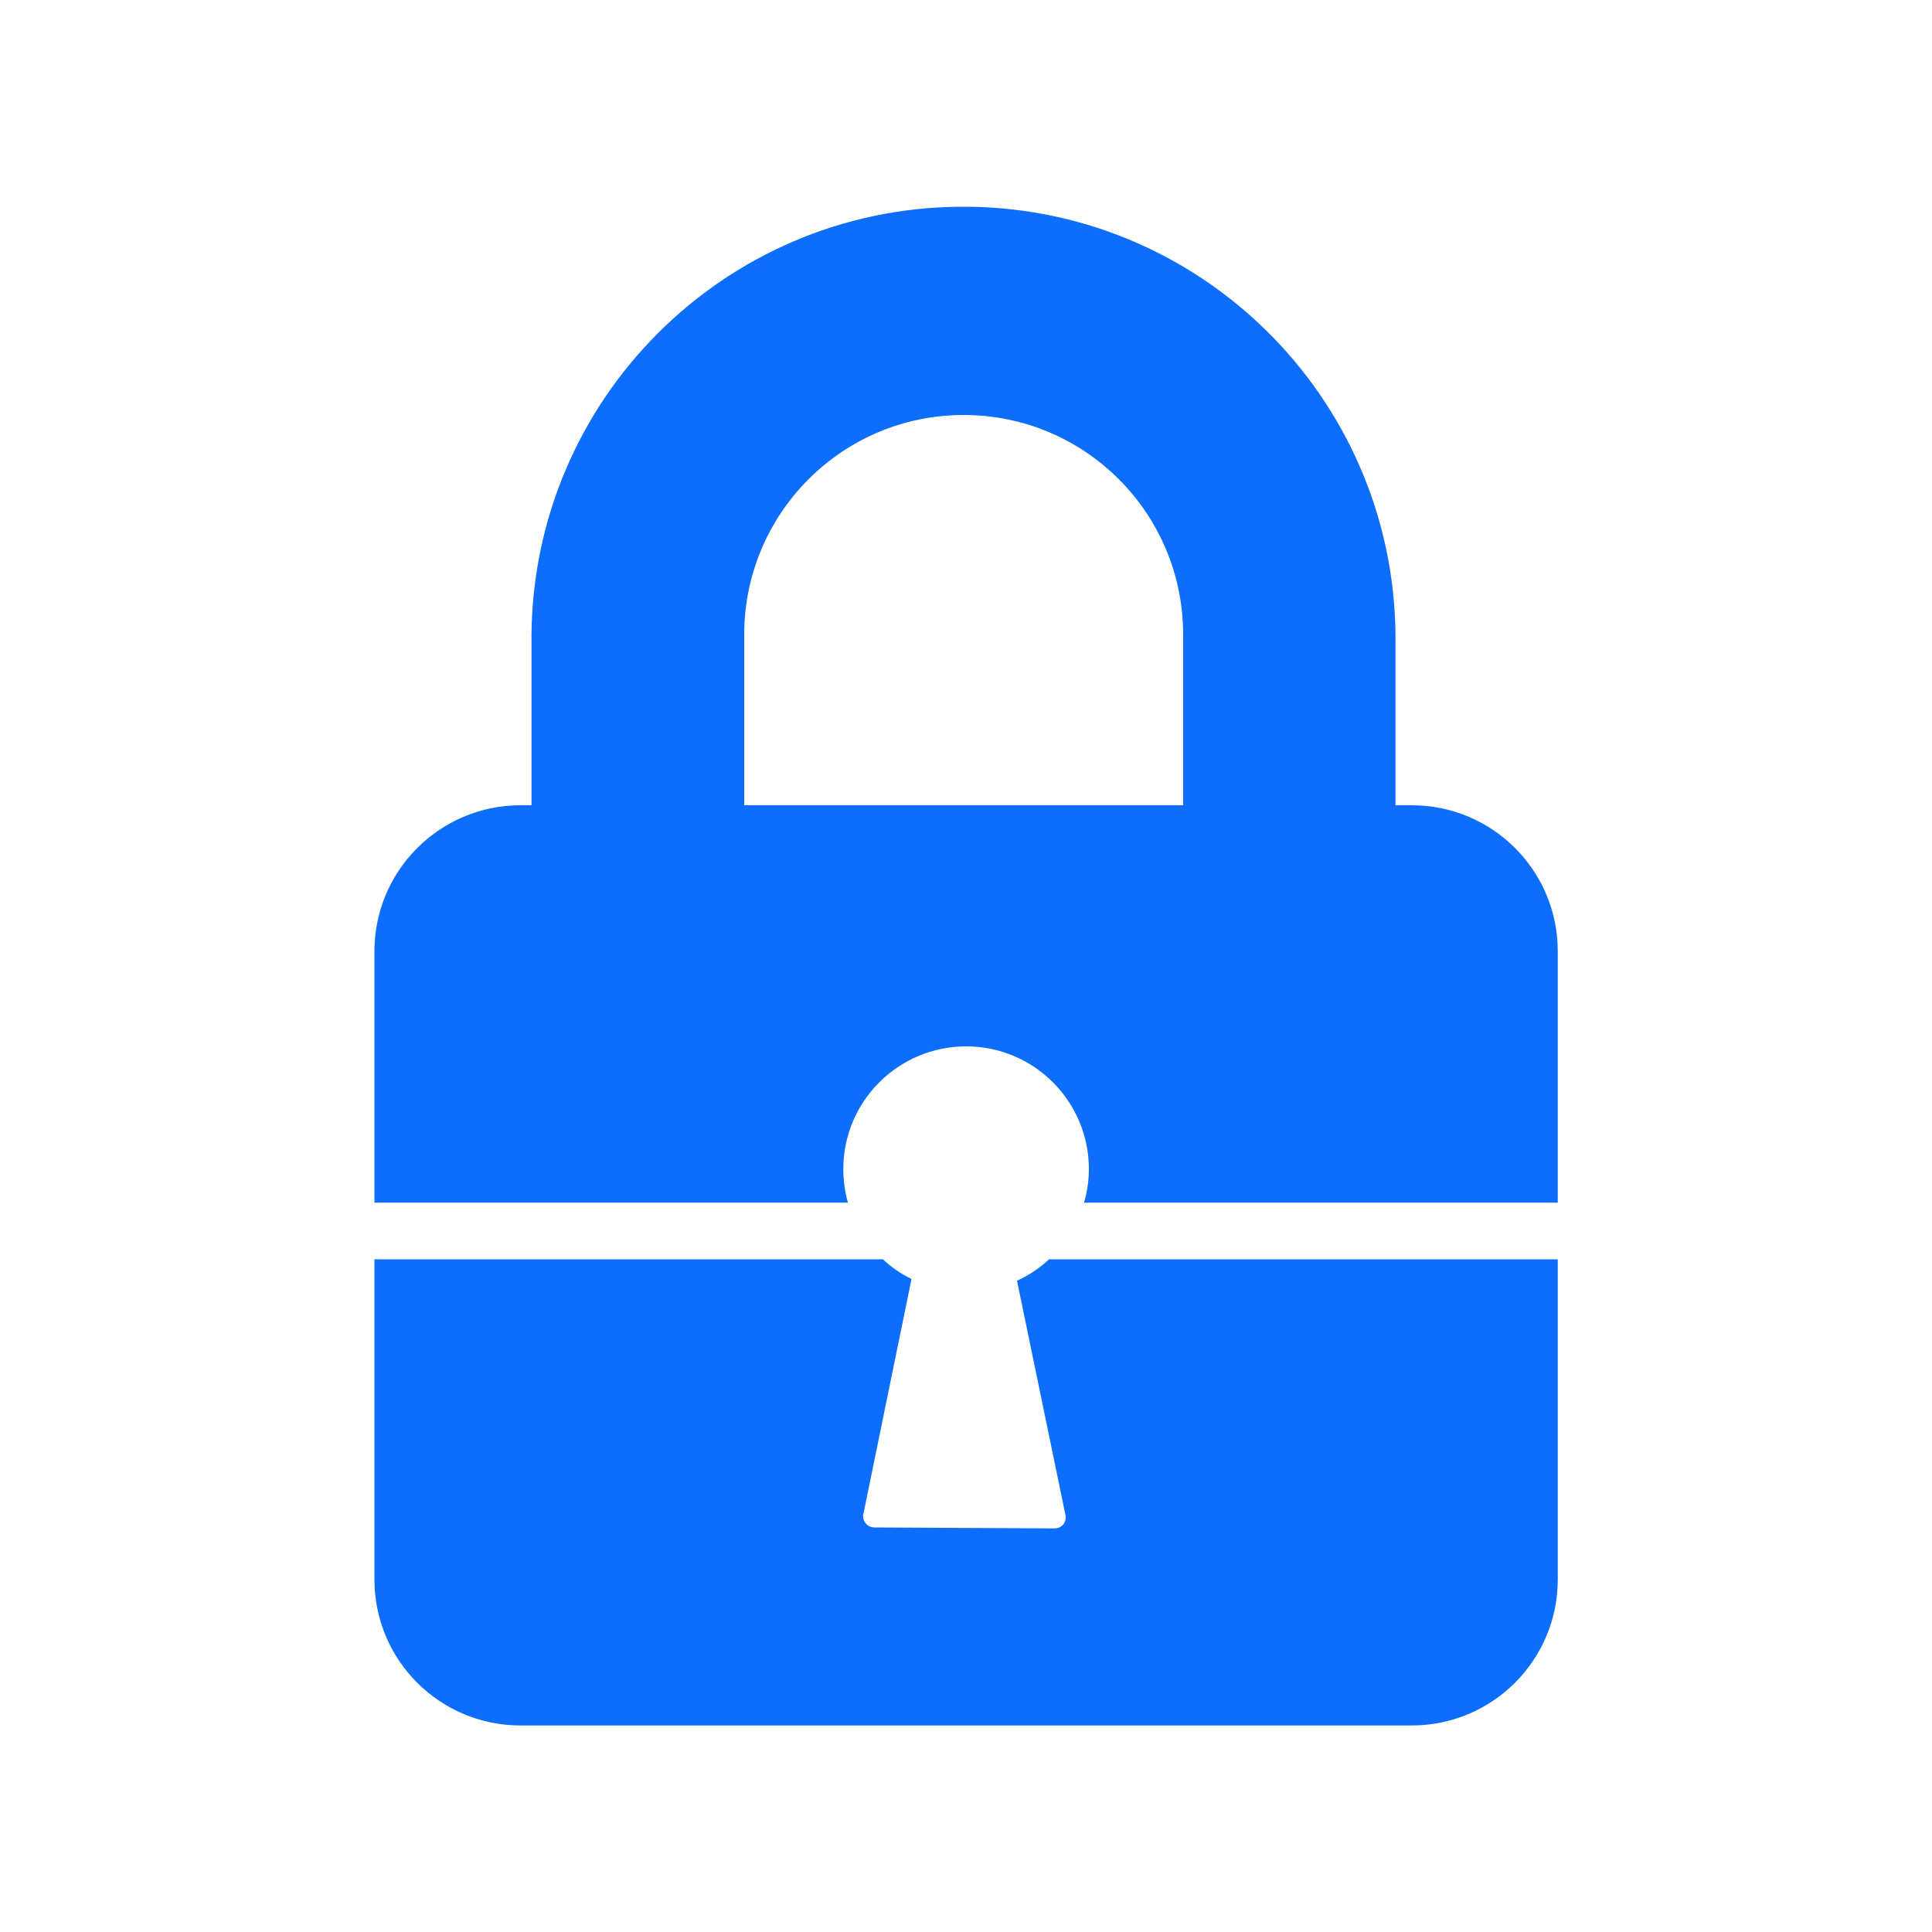 <?xml version="1.0" encoding="UTF-8"?>
<svg id="data-leakage" xmlns="http://www.w3.org/2000/svg" viewBox="0 0 100 100">
  <path d="m52.64,66.29l2.5,12.09c.09.31-.09.63-.4.71-.05.01-.1.02-.16.02l-9.33-.05c-.32,0-.58-.27-.58-.59,0-.04.01-.07.02-.11l2.49-12.16c-.55-.27-1.05-.61-1.48-1.02h-26.32v16.57c0,4.18,3.38,7.56,7.56,7.56h46.13c4.18,0,7.56-3.38,7.56-7.56v-16.57h-26.33c-.48.45-1.04.83-1.66,1.11Zm20.43-24.61h-.84v-8.83c-.12-12.35-10.22-22.27-22.57-22.15-12.19.11-22.04,9.96-22.15,22.15v8.83h-.57c-4.17,0-7.56,3.38-7.56,7.56v13.01h24.51c-.16-.56-.24-1.14-.24-1.74,0-3.51,2.85-6.35,6.36-6.35s6.35,2.85,6.35,6.35c0,.6-.09,1.18-.25,1.74h24.52v-13.01c0-4.18-3.38-7.56-7.56-7.56Zm-11.83,0h-22.72v-8.83c0-6.28,5.08-11.37,11.36-11.37s11.36,5.09,11.36,11.37v8.83Z" fill="#0d6efd" fill-rule="evenodd"/>
</svg>